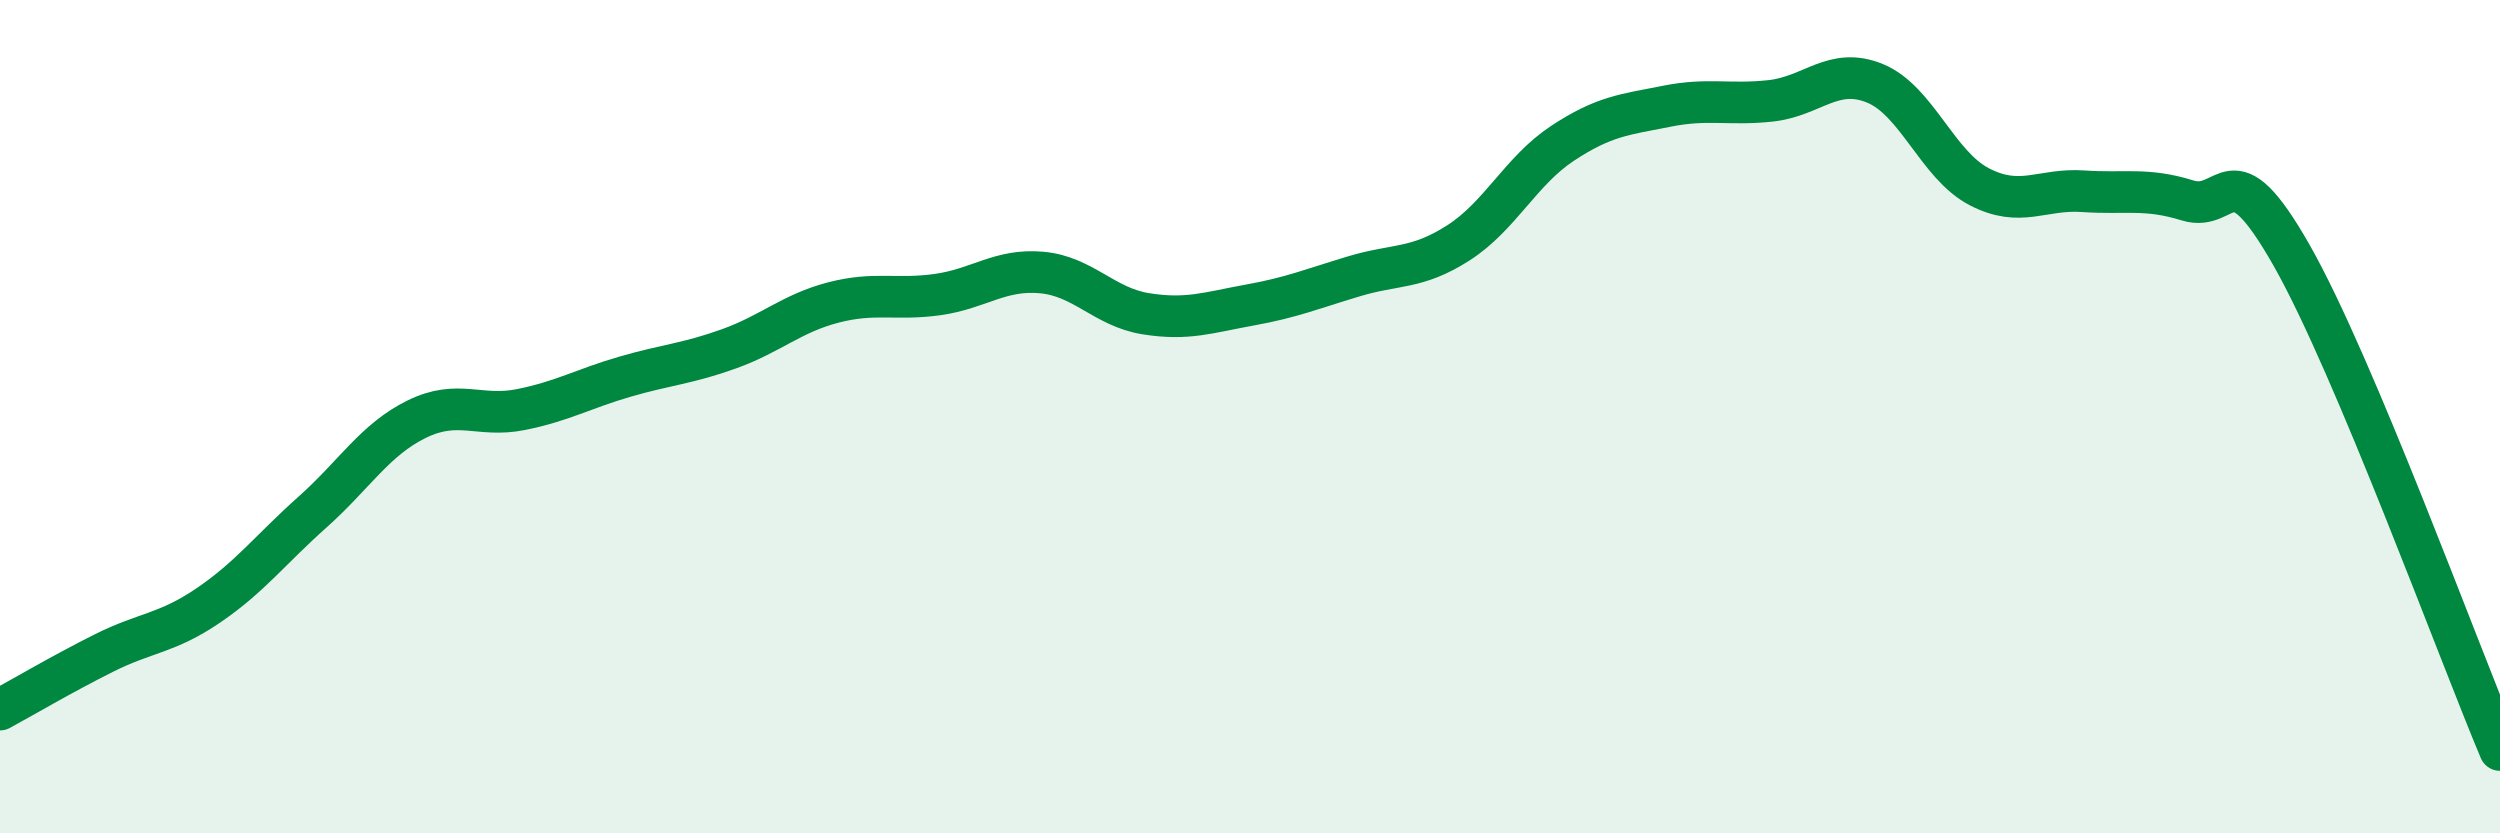 
    <svg width="60" height="20" viewBox="0 0 60 20" xmlns="http://www.w3.org/2000/svg">
      <path
        d="M 0,17.03 C 0.5,16.76 1.5,16.17 2.5,15.67 C 3.5,15.17 4,15.21 5,14.53 C 6,13.85 6.5,13.18 7.5,12.29 C 8.5,11.4 9,10.55 10,10.06 C 11,9.57 11.5,10.03 12.5,9.83 C 13.5,9.63 14,9.33 15,9.04 C 16,8.75 16.5,8.73 17.5,8.37 C 18.5,8.01 19,7.52 20,7.26 C 21,7 21.5,7.21 22.5,7.07 C 23.5,6.93 24,6.45 25,6.54 C 26,6.63 26.5,7.37 27.5,7.53 C 28.5,7.69 29,7.5 30,7.32 C 31,7.14 31.5,6.93 32.5,6.63 C 33.5,6.33 34,6.47 35,5.83 C 36,5.19 36.5,4.1 37.5,3.44 C 38.5,2.78 39,2.75 40,2.55 C 41,2.35 41.5,2.53 42.5,2.42 C 43.5,2.31 44,1.59 45,2 C 46,2.41 46.5,3.96 47.5,4.48 C 48.5,5 49,4.52 50,4.59 C 51,4.66 51.5,4.5 52.5,4.81 C 53.5,5.12 53.5,3.49 55,6.13 C 56.5,8.77 59,15.63 60,18L60 20L0 20Z"
        fill="#008740"
        opacity="0.1"
        stroke-linecap="round"
        stroke-linejoin="round"
      />
      <path
        d="M 0,17.03 C 0.5,16.76 1.5,16.17 2.5,15.67 C 3.5,15.17 4,15.21 5,14.53 C 6,13.85 6.5,13.18 7.5,12.29 C 8.5,11.4 9,10.55 10,10.06 C 11,9.57 11.5,10.03 12.5,9.83 C 13.5,9.63 14,9.33 15,9.04 C 16,8.75 16.5,8.73 17.5,8.37 C 18.5,8.01 19,7.52 20,7.26 C 21,7 21.5,7.21 22.5,7.07 C 23.5,6.93 24,6.45 25,6.54 C 26,6.63 26.5,7.37 27.5,7.53 C 28.5,7.69 29,7.5 30,7.32 C 31,7.14 31.5,6.93 32.5,6.63 C 33.5,6.33 34,6.47 35,5.83 C 36,5.19 36.5,4.1 37.5,3.44 C 38.5,2.78 39,2.75 40,2.55 C 41,2.35 41.5,2.53 42.5,2.42 C 43.5,2.31 44,1.59 45,2 C 46,2.41 46.5,3.96 47.5,4.48 C 48.5,5 49,4.52 50,4.59 C 51,4.66 51.5,4.5 52.5,4.81 C 53.5,5.12 53.5,3.49 55,6.13 C 56.5,8.77 59,15.63 60,18"
        stroke="#008740"
        stroke-width="1"
        fill="none"
        stroke-linecap="round"
        stroke-linejoin="round"
      />
    </svg>
  